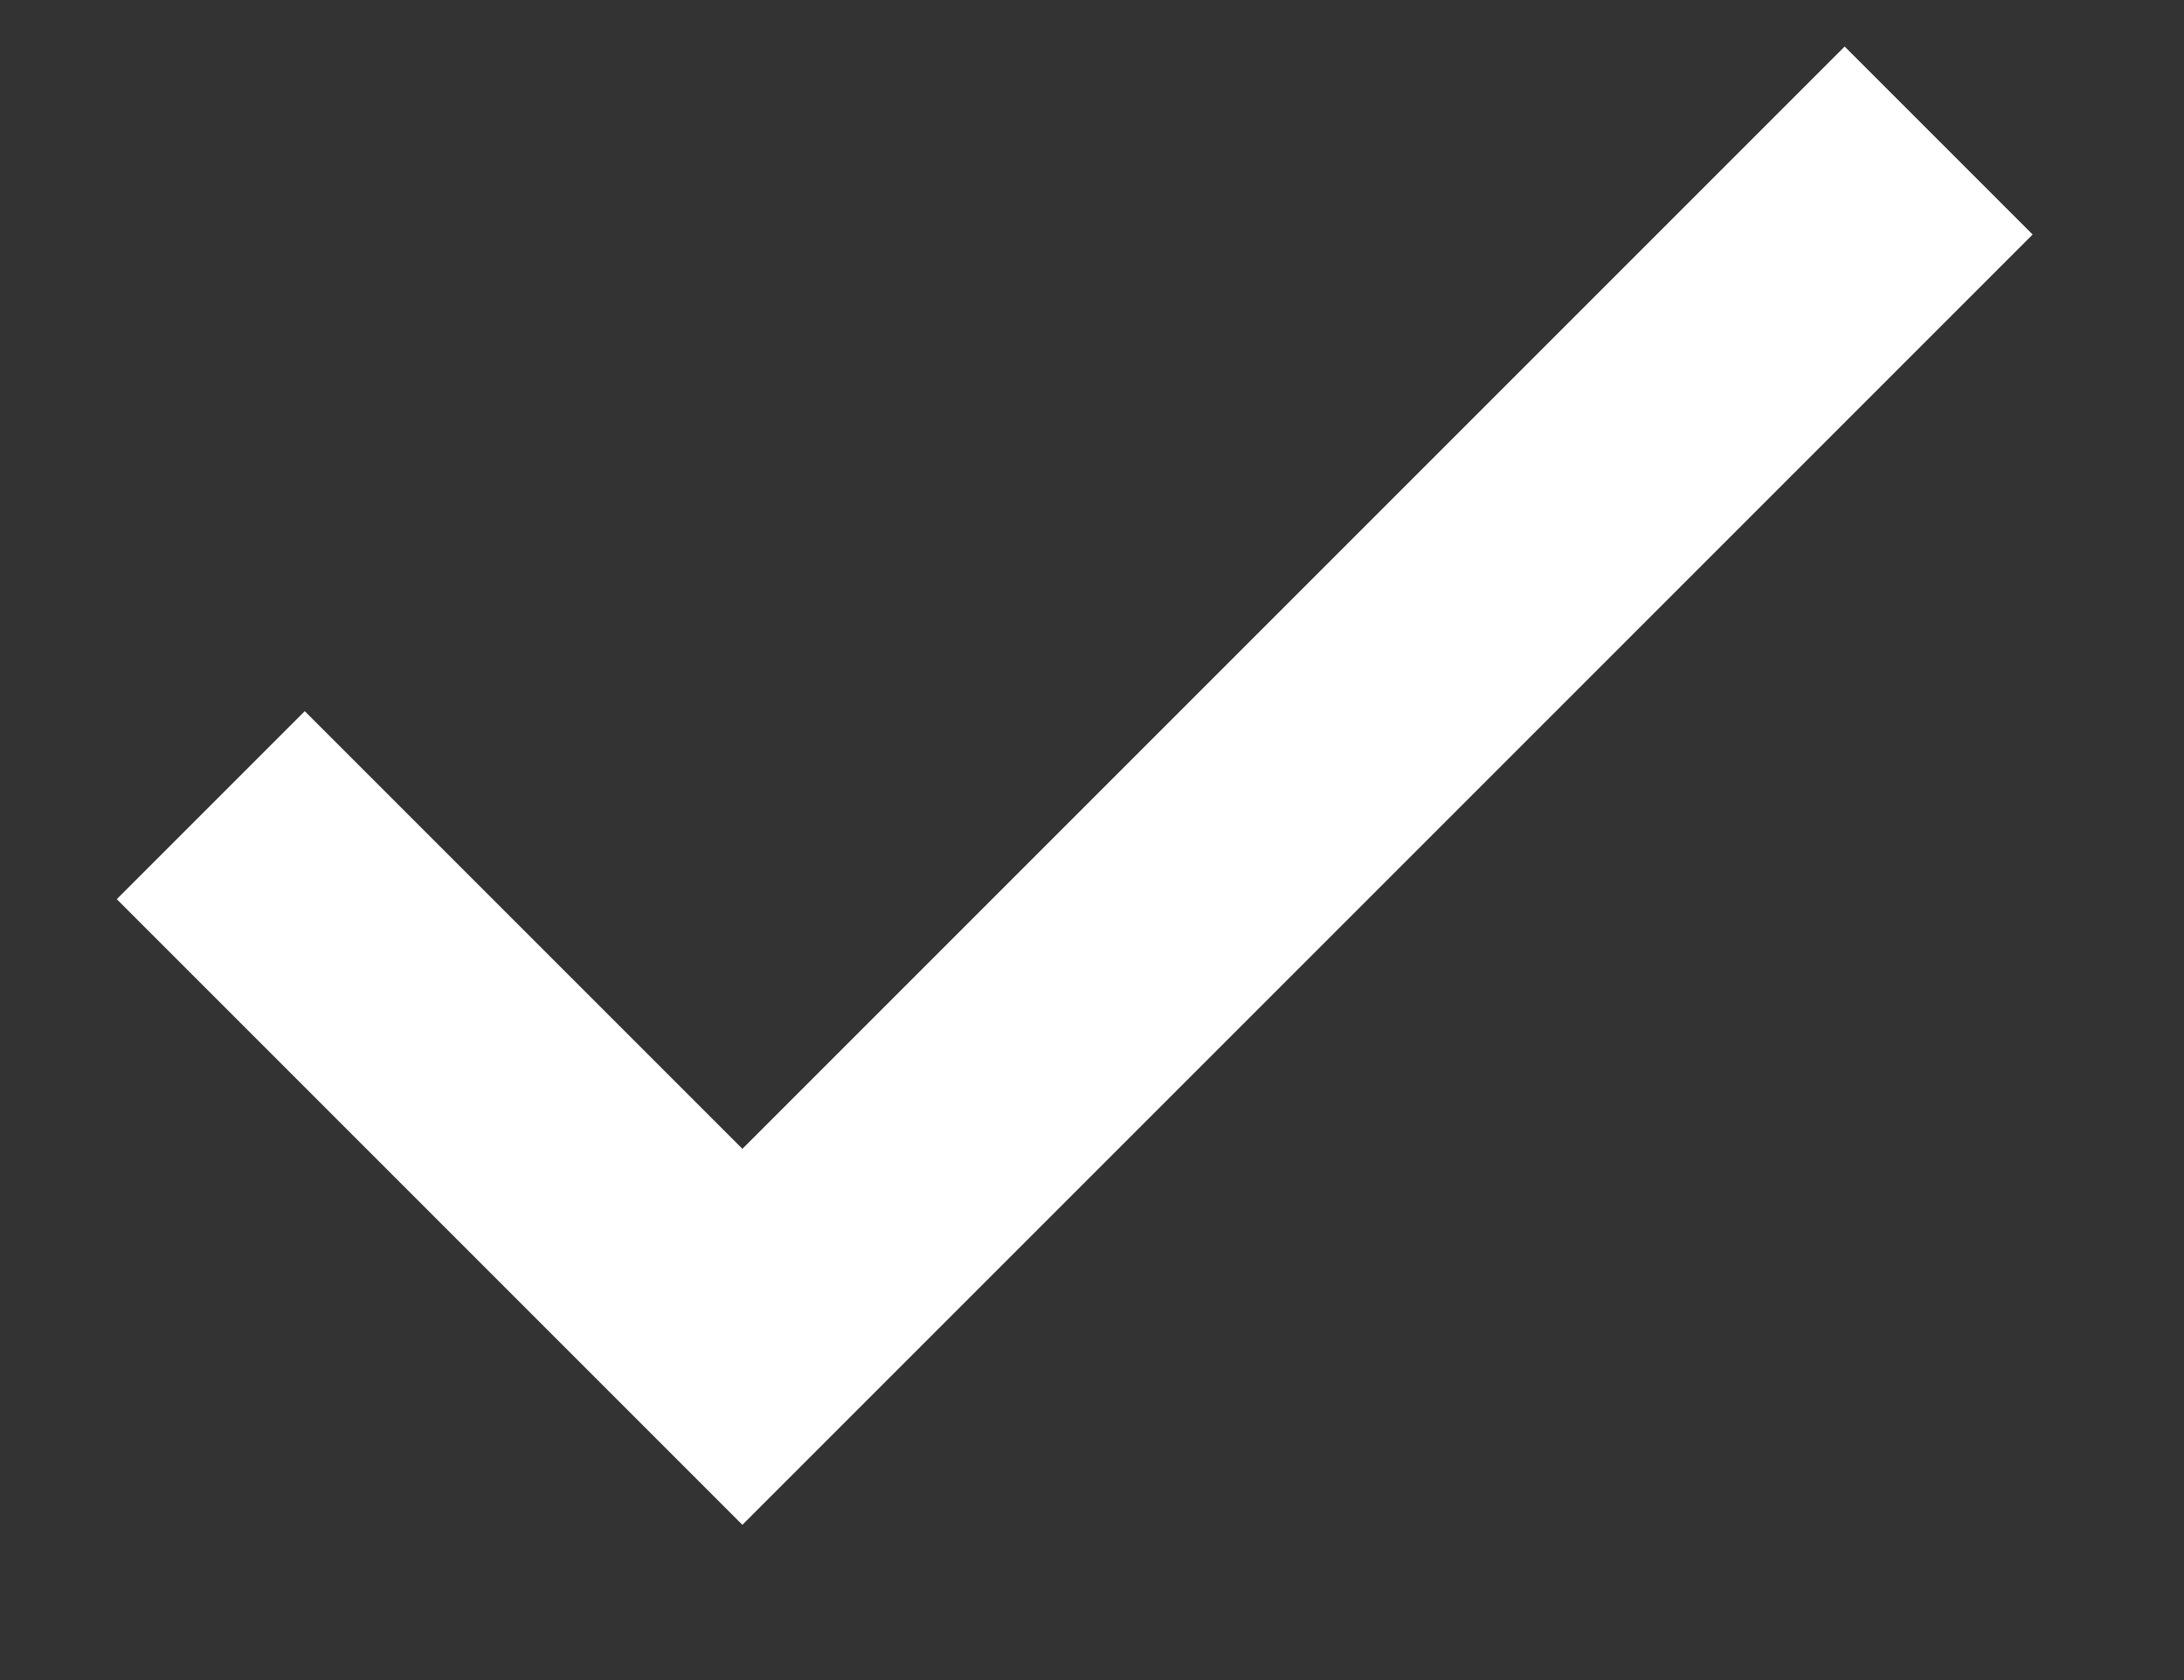 <svg width="13" height="10" viewBox="0 0 13 10" fill="none" xmlns="http://www.w3.org/2000/svg">
<rect x="0" y="0" width="13" height="10" fill="#333333" stroke="none"/>
<path d="M4.419 6.838L1.814 4.233L0.695 5.352L4.419 9.076L12.099 1.396L10.98 0.277L4.419 6.838Z" fill="white"/>
</svg>
